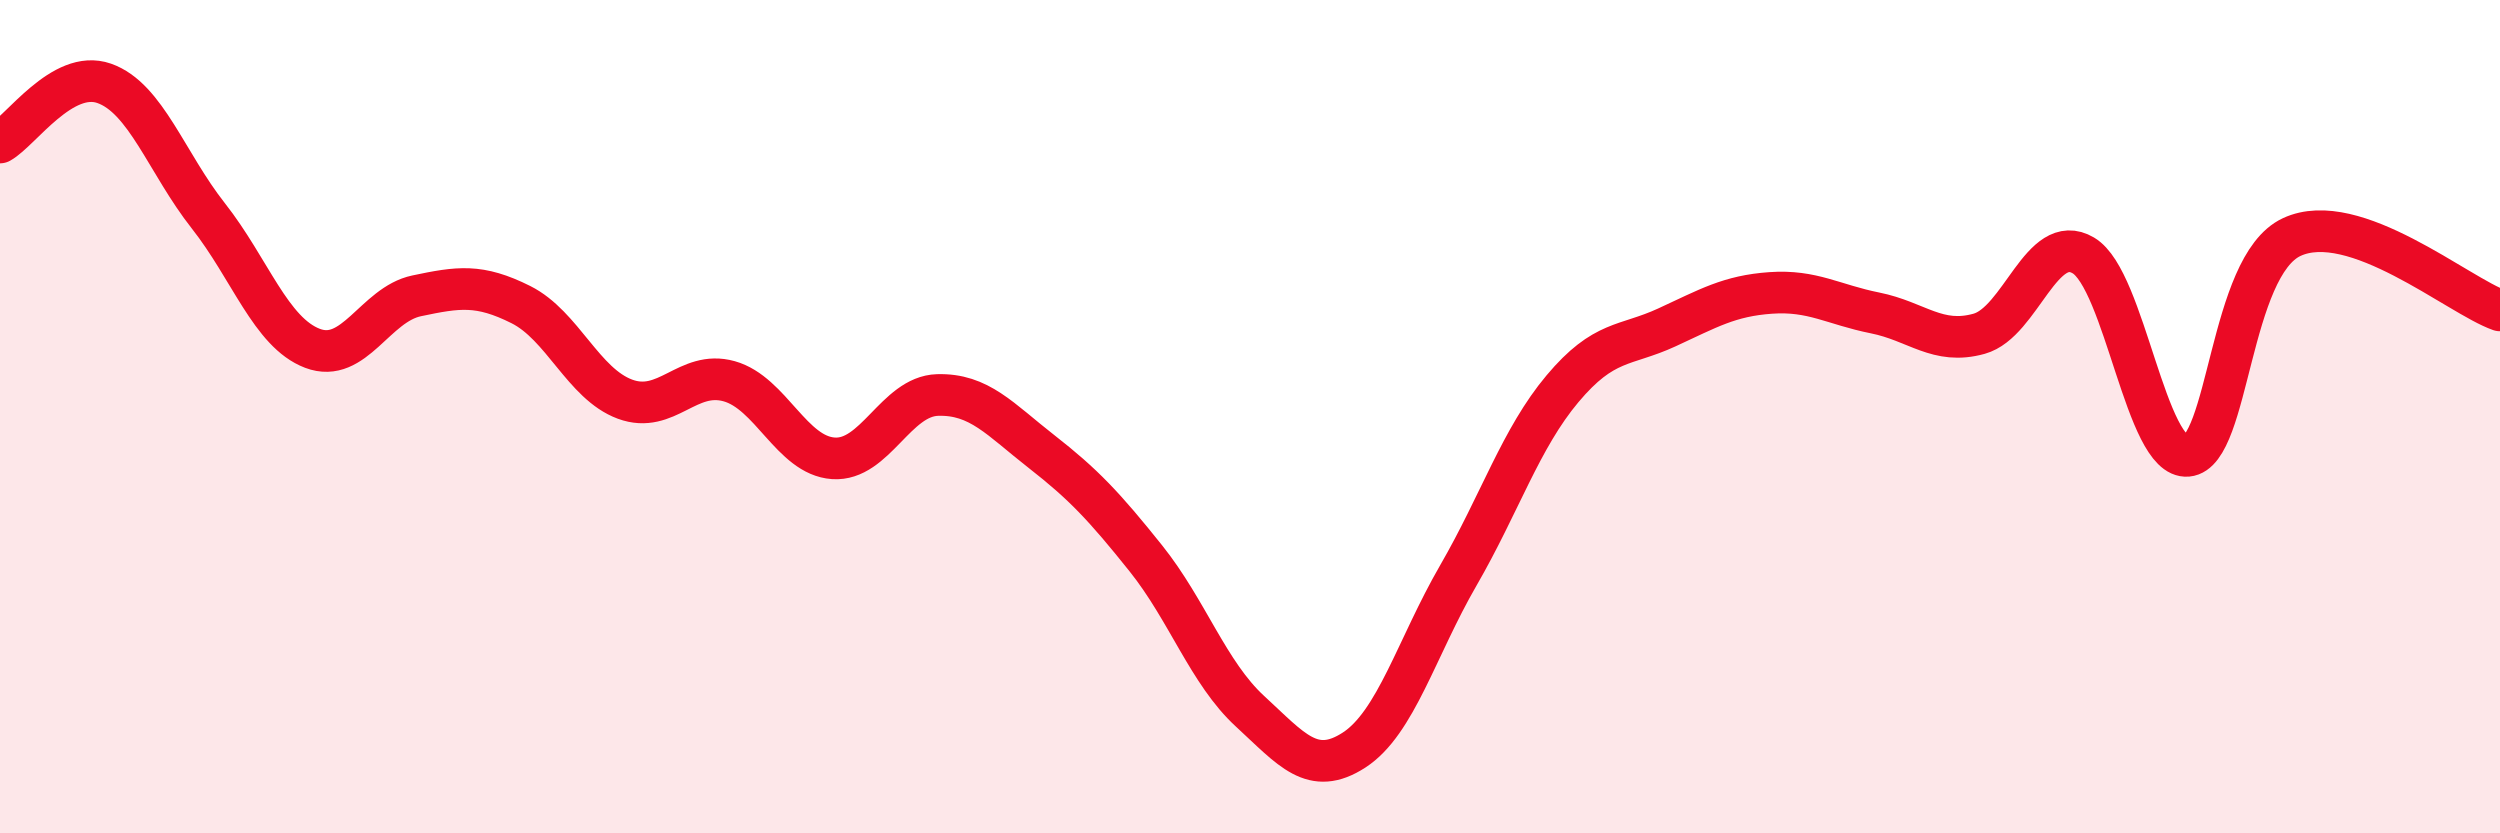 
    <svg width="60" height="20" viewBox="0 0 60 20" xmlns="http://www.w3.org/2000/svg">
      <path
        d="M 0,3.42 C 0.5,3.14 1.5,1.65 2.5,2 C 3.5,2.35 4,3.91 5,5.18 C 6,6.45 6.5,7.98 7.5,8.36 C 8.5,8.74 9,7.31 10,7.1 C 11,6.89 11.5,6.81 12.5,7.31 C 13.5,7.81 14,9.21 15,9.58 C 16,9.95 16.5,8.87 17.5,9.15 C 18.5,9.43 19,10.93 20,11 C 21,11.07 21.5,9.51 22.5,9.48 C 23.5,9.45 24,10.06 25,10.84 C 26,11.62 26.5,12.15 27.5,13.4 C 28.5,14.65 29,16.15 30,17.07 C 31,17.99 31.5,18.65 32.5,18 C 33.5,17.35 34,15.54 35,13.81 C 36,12.08 36.5,10.52 37.5,9.33 C 38.5,8.14 39,8.32 40,7.86 C 41,7.4 41.5,7.1 42.5,7.03 C 43.5,6.96 44,7.31 45,7.51 C 46,7.71 46.5,8.29 47.5,8.01 C 48.5,7.73 49,5.54 50,6.13 C 51,6.72 51.5,11.03 52.5,10.94 C 53.5,10.85 53.5,6.39 55,5.69 C 56.5,4.99 59,7.1 60,7.45L60 20L0 20Z"
        fill="#EB0A25"
        opacity="0.1"
        stroke-linecap="round"
        stroke-linejoin="round"
      />
      <path
        d="M 0,3.42 C 0.5,3.14 1.5,1.65 2.5,2 C 3.5,2.35 4,3.91 5,5.18 C 6,6.45 6.5,7.98 7.5,8.36 C 8.5,8.74 9,7.31 10,7.1 C 11,6.89 11.5,6.81 12.5,7.31 C 13.5,7.81 14,9.21 15,9.58 C 16,9.95 16.5,8.87 17.5,9.15 C 18.5,9.43 19,10.93 20,11 C 21,11.07 21.5,9.51 22.5,9.48 C 23.5,9.45 24,10.06 25,10.84 C 26,11.62 26.5,12.15 27.5,13.4 C 28.5,14.65 29,16.15 30,17.07 C 31,17.99 31.5,18.65 32.5,18 C 33.5,17.35 34,15.54 35,13.81 C 36,12.08 36.5,10.52 37.5,9.33 C 38.5,8.14 39,8.32 40,7.86 C 41,7.4 41.5,7.1 42.5,7.03 C 43.5,6.96 44,7.31 45,7.51 C 46,7.71 46.5,8.29 47.5,8.01 C 48.5,7.73 49,5.54 50,6.13 C 51,6.72 51.5,11.03 52.5,10.94 C 53.5,10.85 53.5,6.39 55,5.69 C 56.5,4.99 59,7.1 60,7.45"
        stroke="#EB0A25"
        stroke-width="1"
        fill="none"
        stroke-linecap="round"
        stroke-linejoin="round"
      />
    </svg>
  